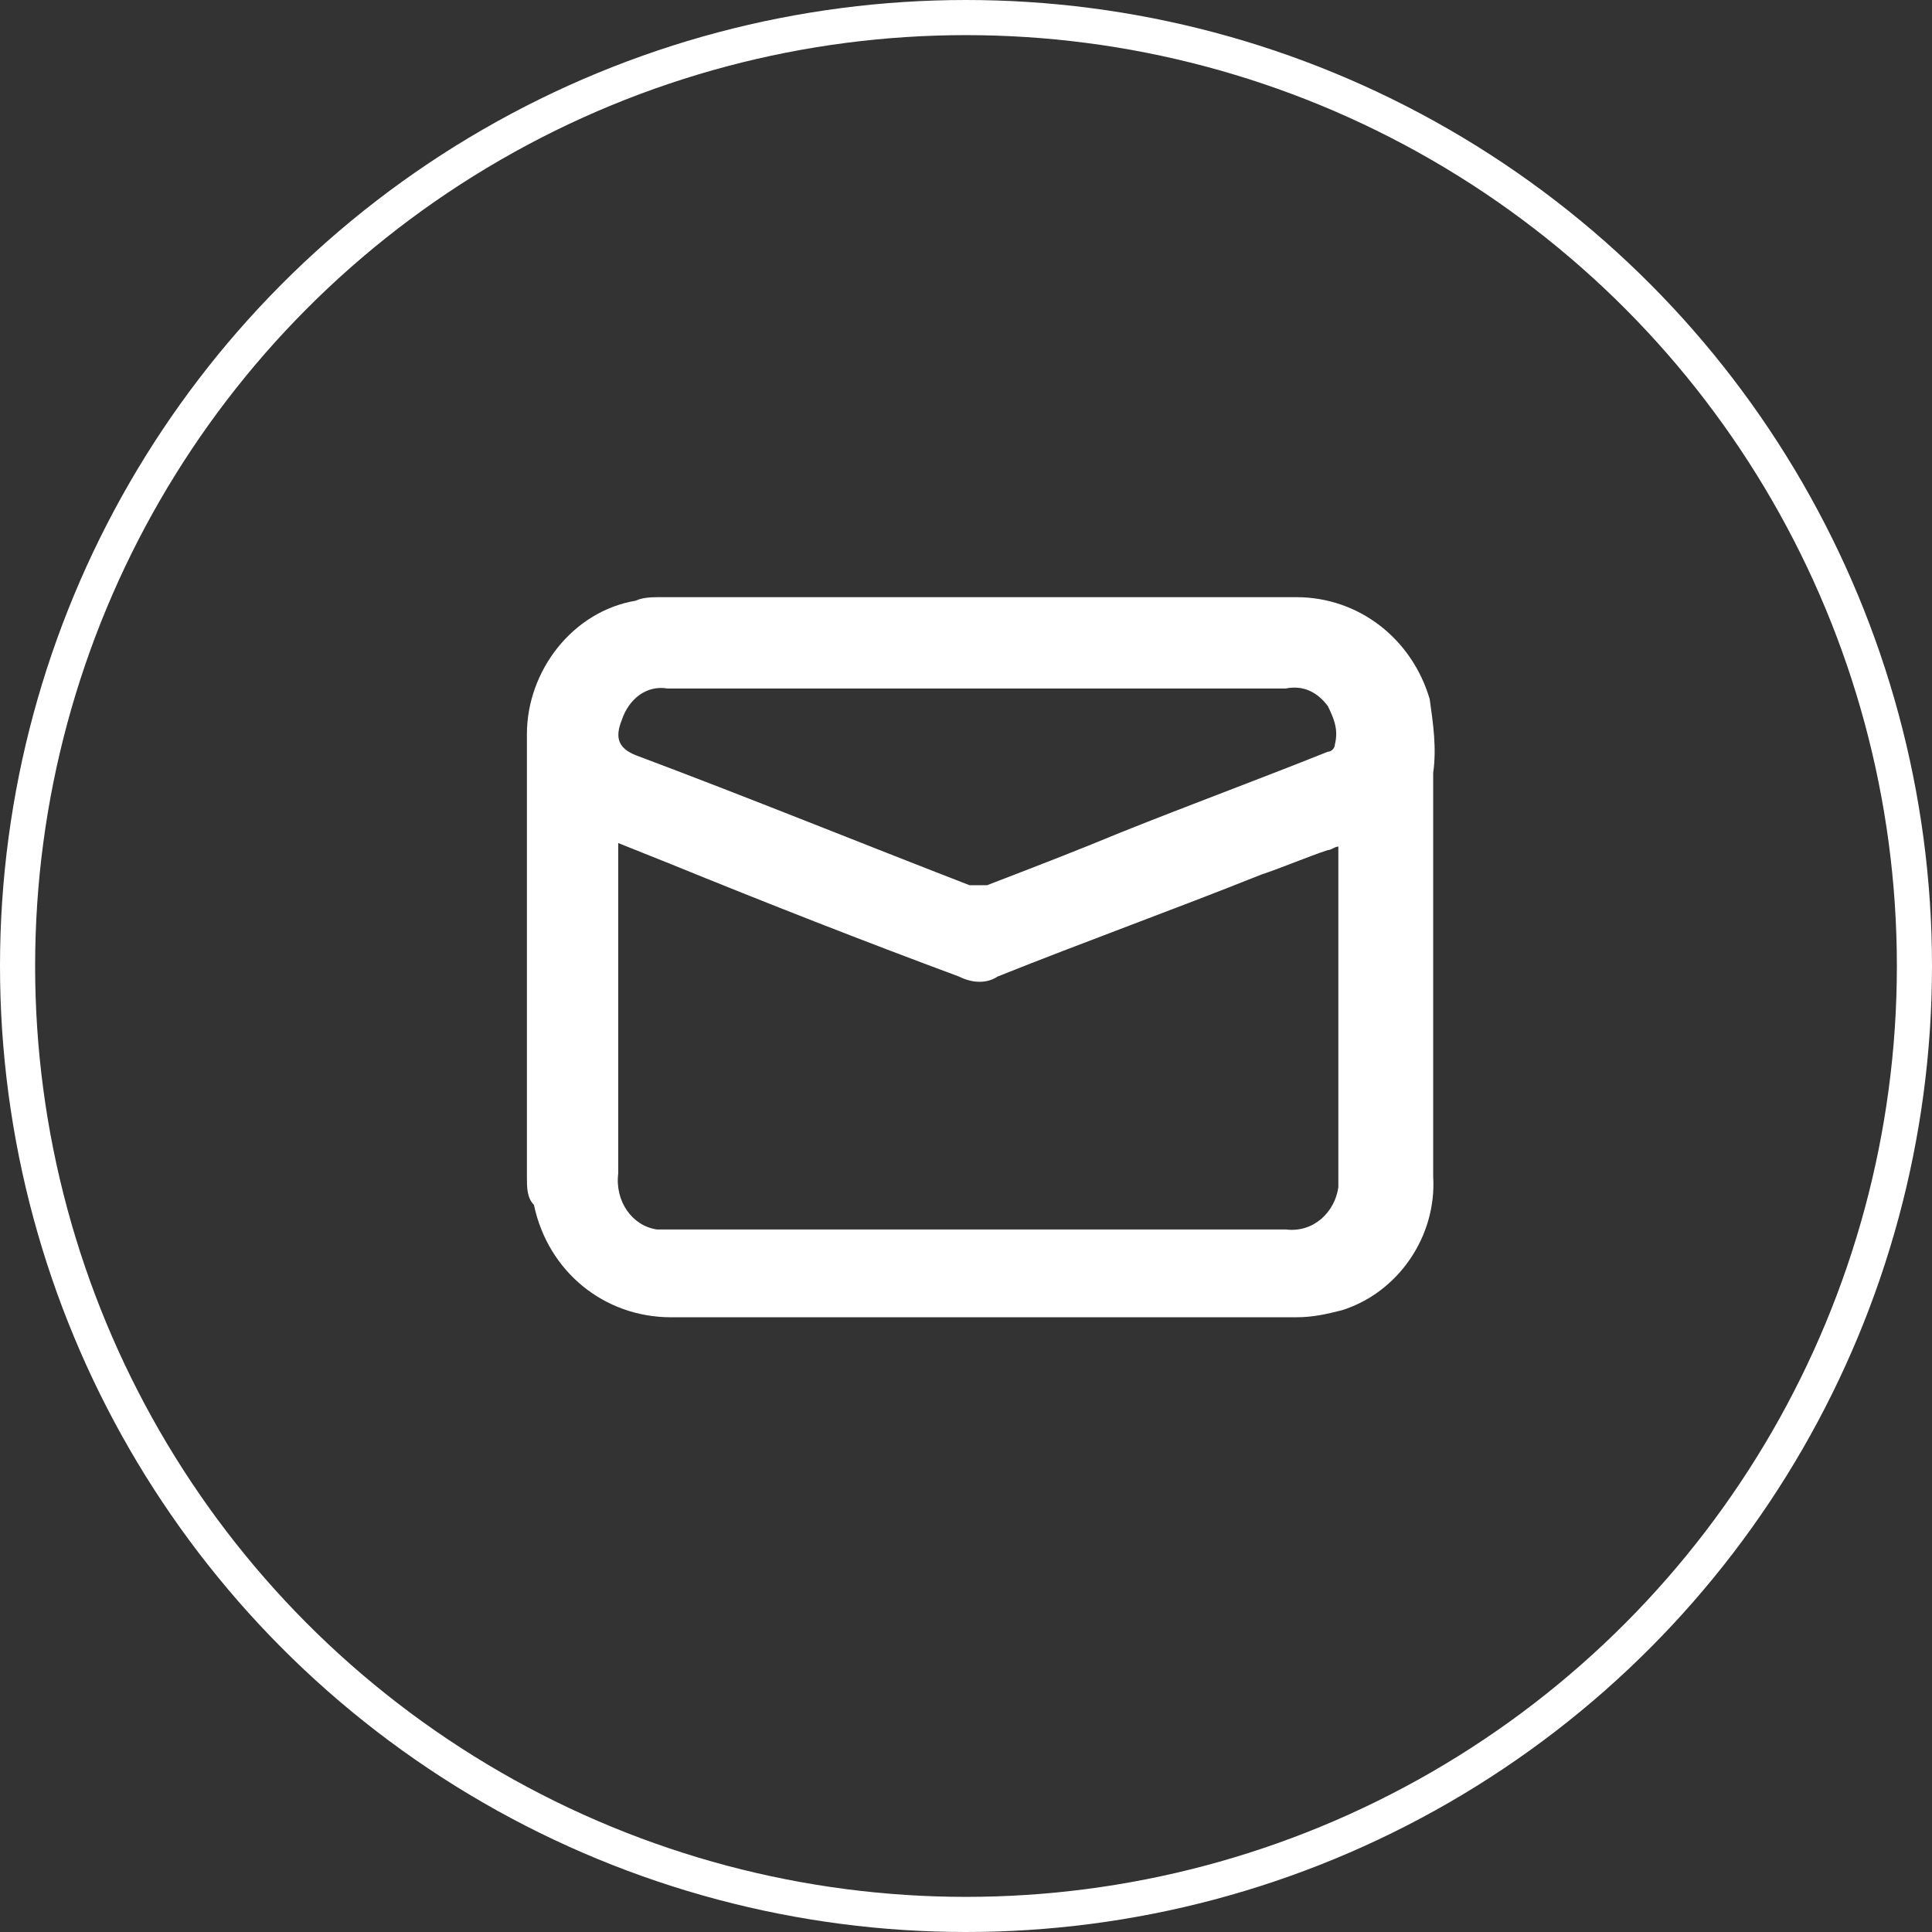 <?xml version="1.0" encoding="utf-8"?>
<!-- Generator: Adobe Illustrator 24.3.0, SVG Export Plug-In . SVG Version: 6.00 Build 0)  -->
<svg version="1.1" id="Component_2_1" xmlns="http://www.w3.org/2000/svg" xmlns:xlink="http://www.w3.org/1999/xlink" x="0px"
	 y="0px" viewBox="0 0 55 55" style="enable-background:new 0 0 55 55;" xml:space="preserve">
<rect x="0" y="0" width="55" height="55" fill="#333333" stroke="none"/>
<style type="text/css">
	.st0{fill:none;}
	.st1{fill:none;stroke:#FFFFFF;}
	.st2{fill:#FFFFFF;}
</style>
<g id="Ellipse_2">
	<circle class="st0" cx="27.5" cy="27.5" r="27.5"/>
	<circle class="st1" cx="27.5" cy="27.5" r="27"/>
</g>
<g id="_4o5cz5" transform="translate(-540.968 -161.049)">
	<g id="Group_8" transform="translate(555.968 178.049)">
		<path id="Path_20" class="st2" d="M12.9,0c3,0,6,0,9,0c1.8,0,3.3,1.2,3.8,2.9c0.1,0.7,0.2,1.4,0.1,2.1c0,1.5,0,3,0,4.4
			c0,2.4,0,4.7,0,7.1c0.1,1.7-1,3.3-2.6,3.8c-0.4,0.1-0.8,0.2-1.3,0.2c-5.9,0-11.9,0-17.8,0c-1.9,0-3.5-1.3-3.9-3.2
			C0,17.1,0,16.8,0,16.5C0,13,0,9.6,0,6.1c0-0.7,0-1.4,0-2.2c0-1.8,1.3-3.5,3.1-3.8C3.3,0,3.6,0,3.8,0C6.8,0,9.8,0,12.9,0z
			 M23.1,7.1c-0.1,0-0.2,0.1-0.3,0.1c-0.6,0.2-1.3,0.5-1.9,0.7c-2.5,1-5,1.9-7.5,2.9c-0.3,0.2-0.7,0.2-1.1,0
			C9.6,9.8,6.8,8.7,4.1,7.6L2.6,7v0.3c0,3,0,6.1,0,9.1C2.5,17.2,3,17.9,3.7,18c0.1,0,0.3,0,0.4,0c5.8,0,11.7,0,17.5,0
			c0.8,0.1,1.4-0.5,1.5-1.2c0-0.1,0-0.2,0-0.2c0-3,0-6.1,0-9.1C23.1,7.3,23.1,7.2,23.1,7.1z M12.8,2.6L12.8,2.6H4
			C3.4,2.5,2.9,2.9,2.7,3.5C2.5,4,2.6,4.3,3.1,4.5c3.2,1.2,6.4,2.5,9.5,3.7c0.1,0,0.3,0,0.5,0c1.3-0.5,2.6-1,3.8-1.5
			c2-0.8,3.9-1.5,5.9-2.3c0.1,0,0.2-0.1,0.2-0.2c0.1-0.4,0-0.7-0.2-1.1c-0.3-0.4-0.7-0.6-1.2-0.5L12.8,2.6z"/>
	</g>
</g>
</svg>
